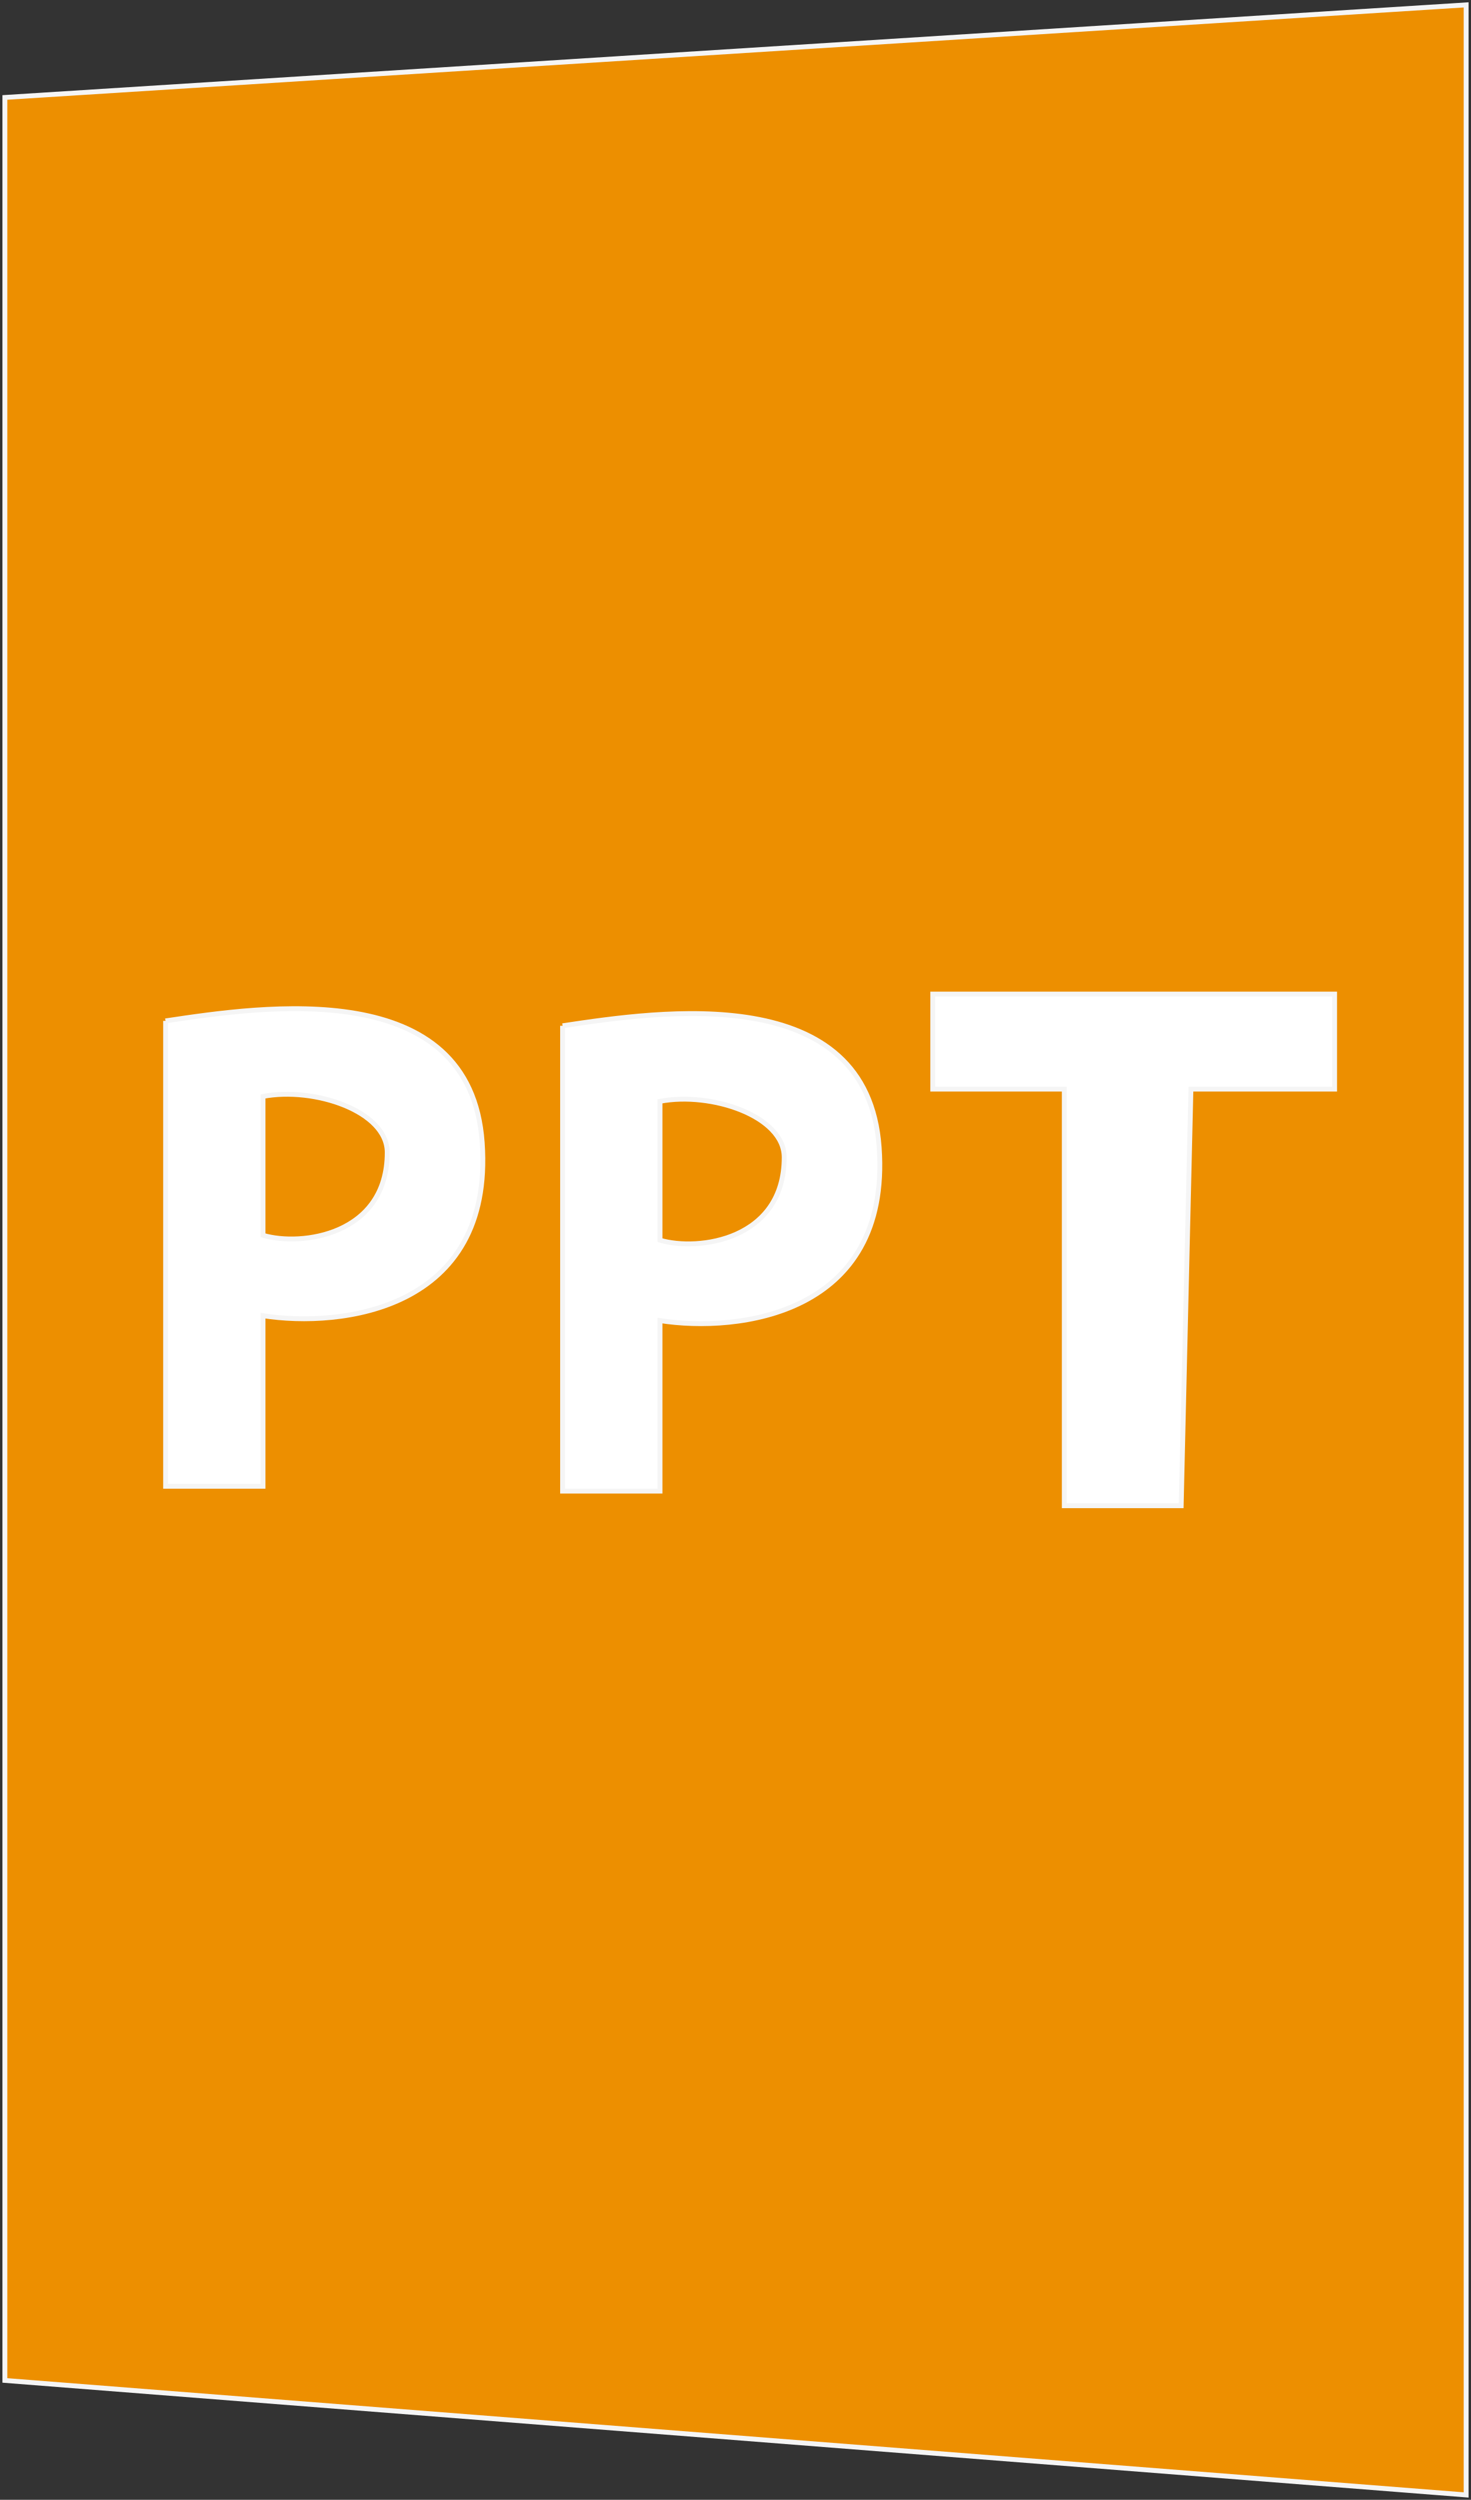 <?xml version="1.0" encoding="UTF-8"?> <svg xmlns="http://www.w3.org/2000/svg" width="302" height="513" viewBox="0 0 302 513" fill="none"><rect x="0" y="0" width="302" height="513" fill="#333333" stroke="none"/> <path d="M1 20V488.5L301 512V469V450V63.5V44V1L1 20Z" fill="#ED8F00"></path> <path d="M1 20V488.5L301 512V469V450V63.5V44V1L1 20Z" stroke="#F5F5F5"></path> <path fill-rule="evenodd" clip-rule="evenodd" d="M34 209.5V305H54V270C70 272.5 101.4 268.9 99 234.5C96.601 200.11 54.025 206.496 34.017 209.497L34 209.5ZM54 253.5V225C64.5 223 79.5 228 79.5 236.5C79.5 253.5 61.833 255.833 54 253.5Z" fill="white"></path> <path d="M34 209.5V305H54V270C70 272.5 101.4 268.9 99 234.5C96.601 200.11 54.025 206.496 34.017 209.497M34 209.5L34.017 209.497M34 209.5C34.006 209.499 34.011 209.498 34.017 209.497M54 225V253.5C61.833 255.833 79.5 253.5 79.5 236.5C79.5 228 64.5 223 54 225Z" stroke="#F5F5F5"></path> <path fill-rule="evenodd" clip-rule="evenodd" d="M115.5 210.505V306.004H135.5V271.005C151.5 273.505 182.9 269.905 180.5 235.505C178.101 201.114 135.524 207.501 115.517 210.502L115.5 210.505ZM135.5 254.505V226.005C146 224.004 161 229.004 161 237.505C161 254.505 143.333 256.838 135.5 254.505Z" fill="white"></path> <path d="M115.5 210.505V306.004H135.5V271.005C151.5 273.505 182.9 269.905 180.5 235.505C178.101 201.114 135.524 207.501 115.517 210.502M115.5 210.505L115.517 210.502M115.5 210.505C115.506 210.504 115.511 210.503 115.517 210.502M135.5 226.005V254.505C143.333 256.838 161 254.505 161 237.505C161 229.004 146 224.004 135.5 226.005Z" stroke="#F5F5F5"></path> <path d="M218.5 223.5V309H242.5L244.5 223.5H274V204H191.5V223.5H218.5Z" fill="white" stroke="#F5F5F5"></path> </svg> 